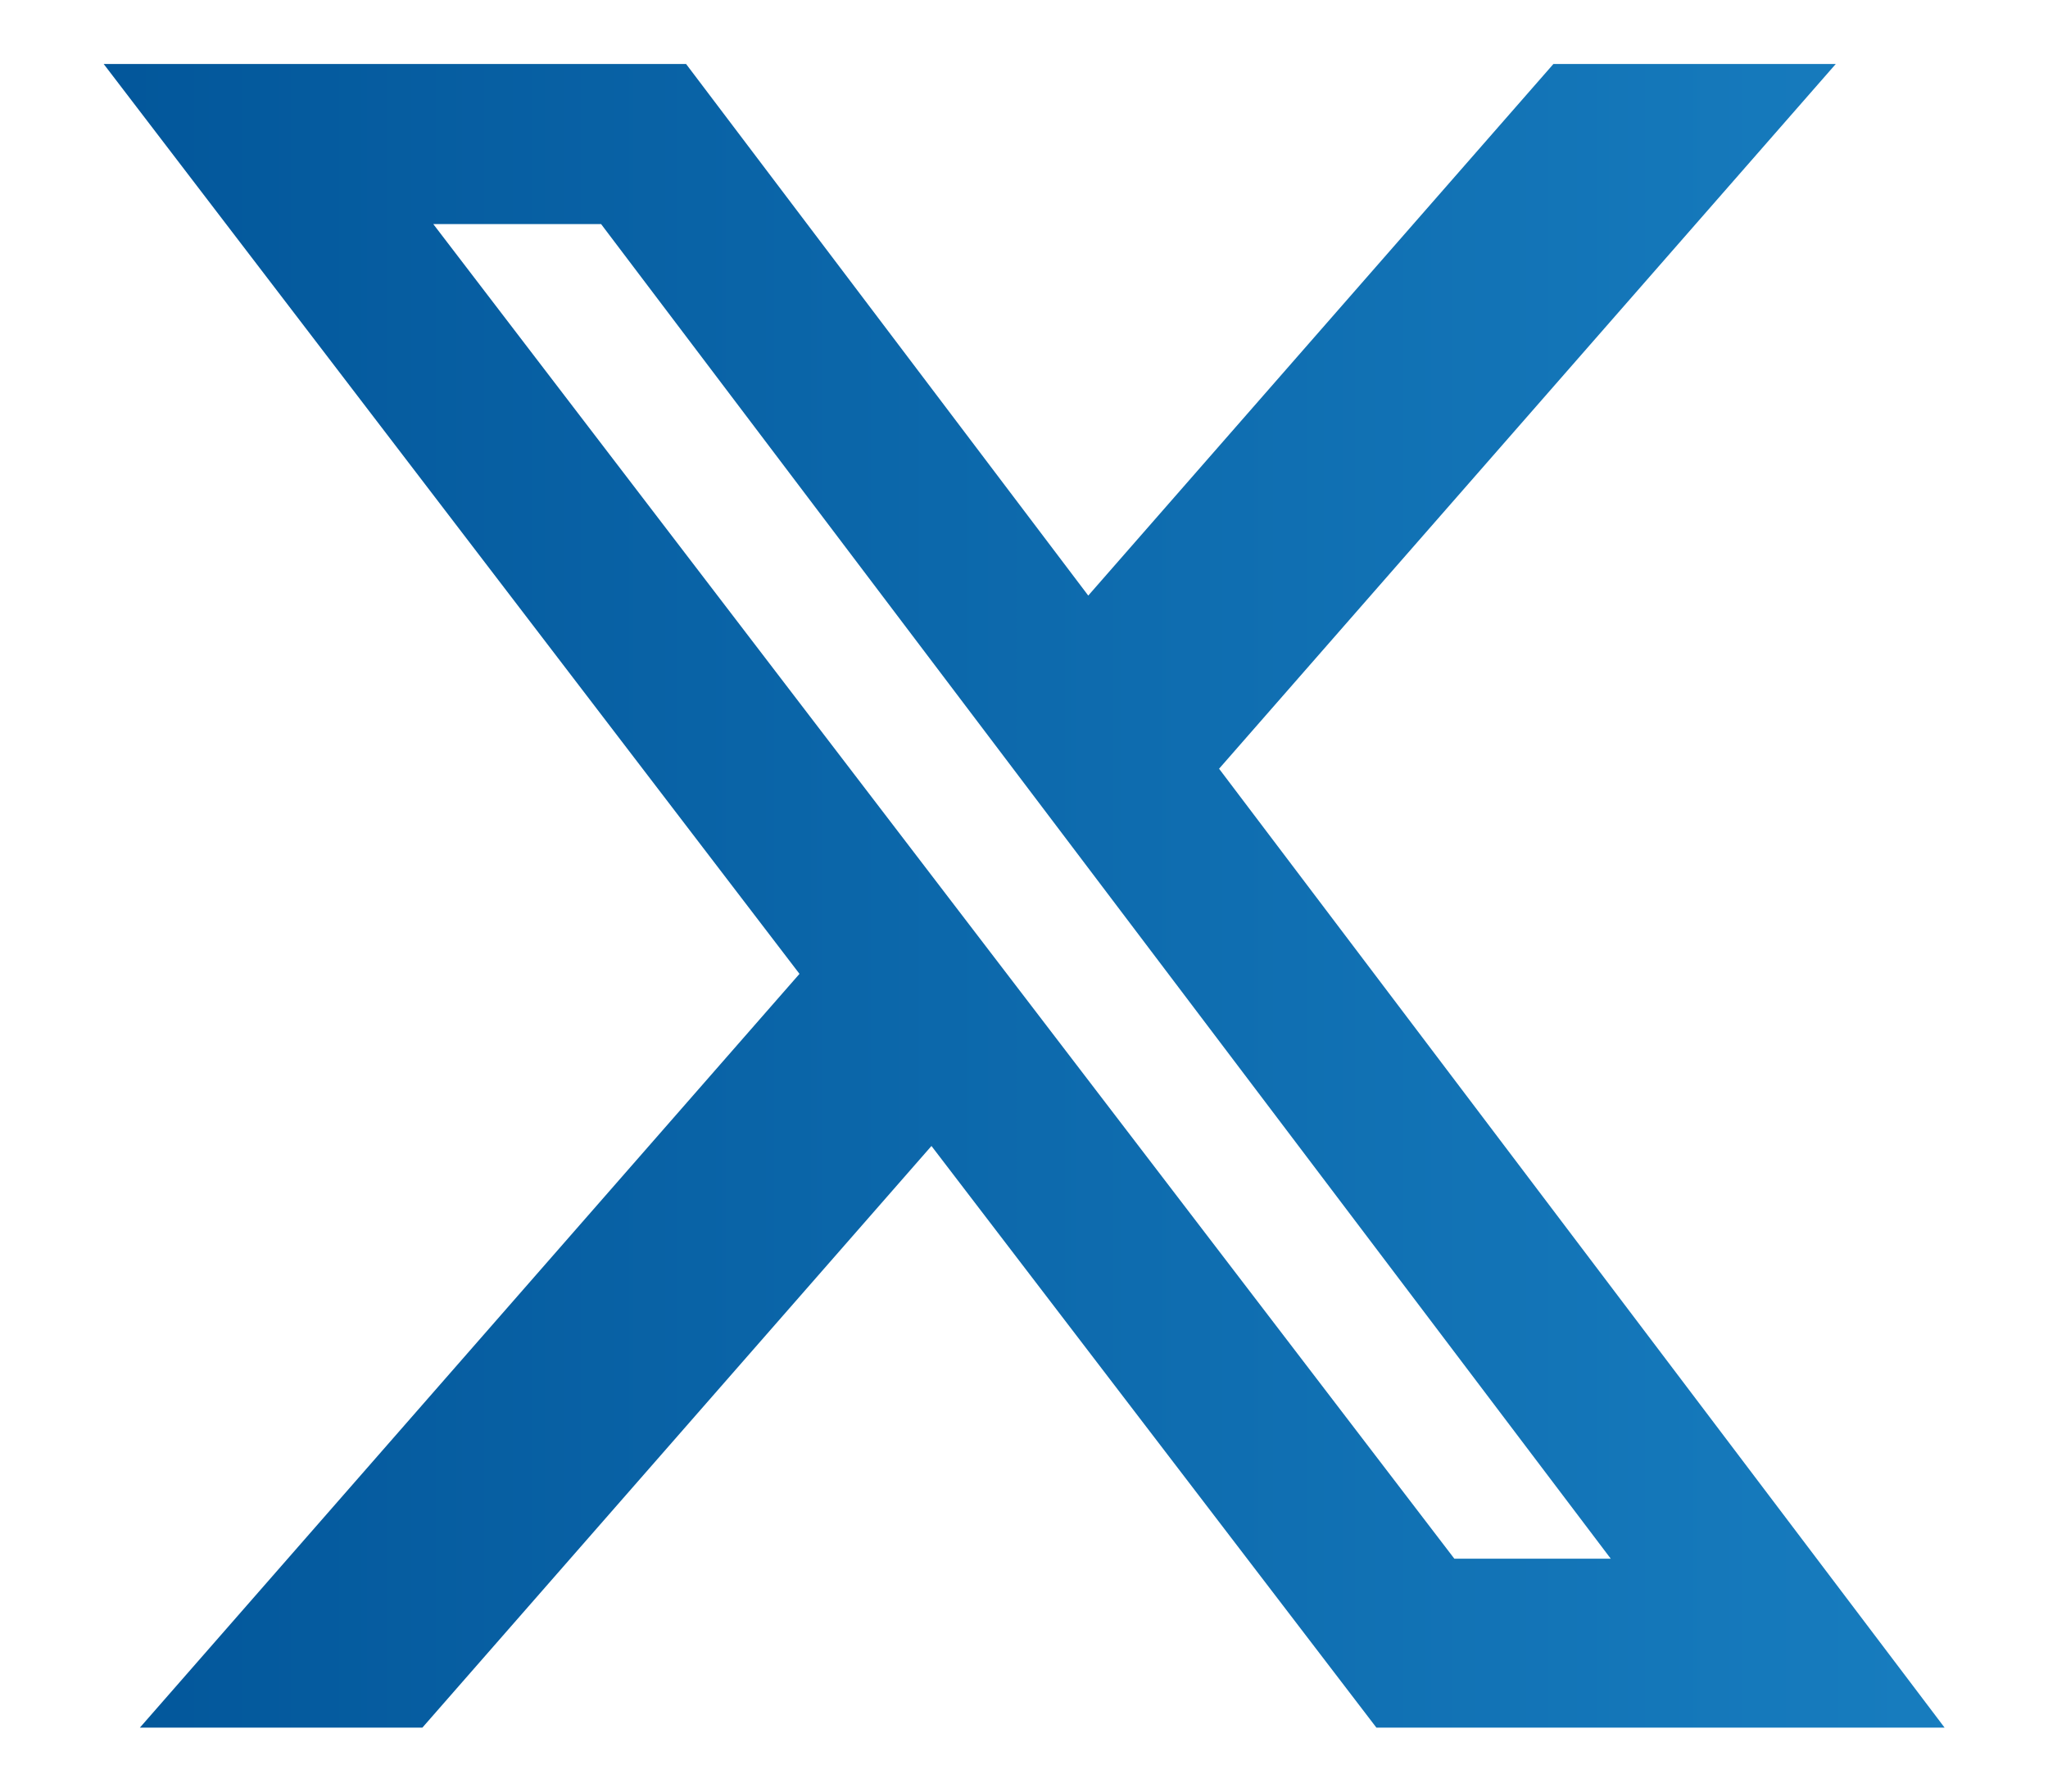 <svg width="16" height="14" viewBox="0 0 16 14" fill="none" xmlns="http://www.w3.org/2000/svg">
<path d="M12.136 0.5H14.342L9.524 6.007L15.192 13.5H10.753L7.277 8.955L3.3 13.5H1.093L6.246 7.61L0.81 0.5H5.36L8.502 4.654L12.136 0.5ZM11.362 12.18H12.584L4.696 1.751H3.385L11.362 12.18Z" fill="url(#paint0_linear_464_1020)"/>
<defs>
<linearGradient id="paint0_linear_464_1020" x1="15.678" y1="7.009" x2="-0.932" y2="7.009" gradientUnits="userSpaceOnUse">
<stop stop-color="#187EC0"/>
<stop offset="1" stop-color="#005296"/>
</linearGradient>
</defs>
</svg>
